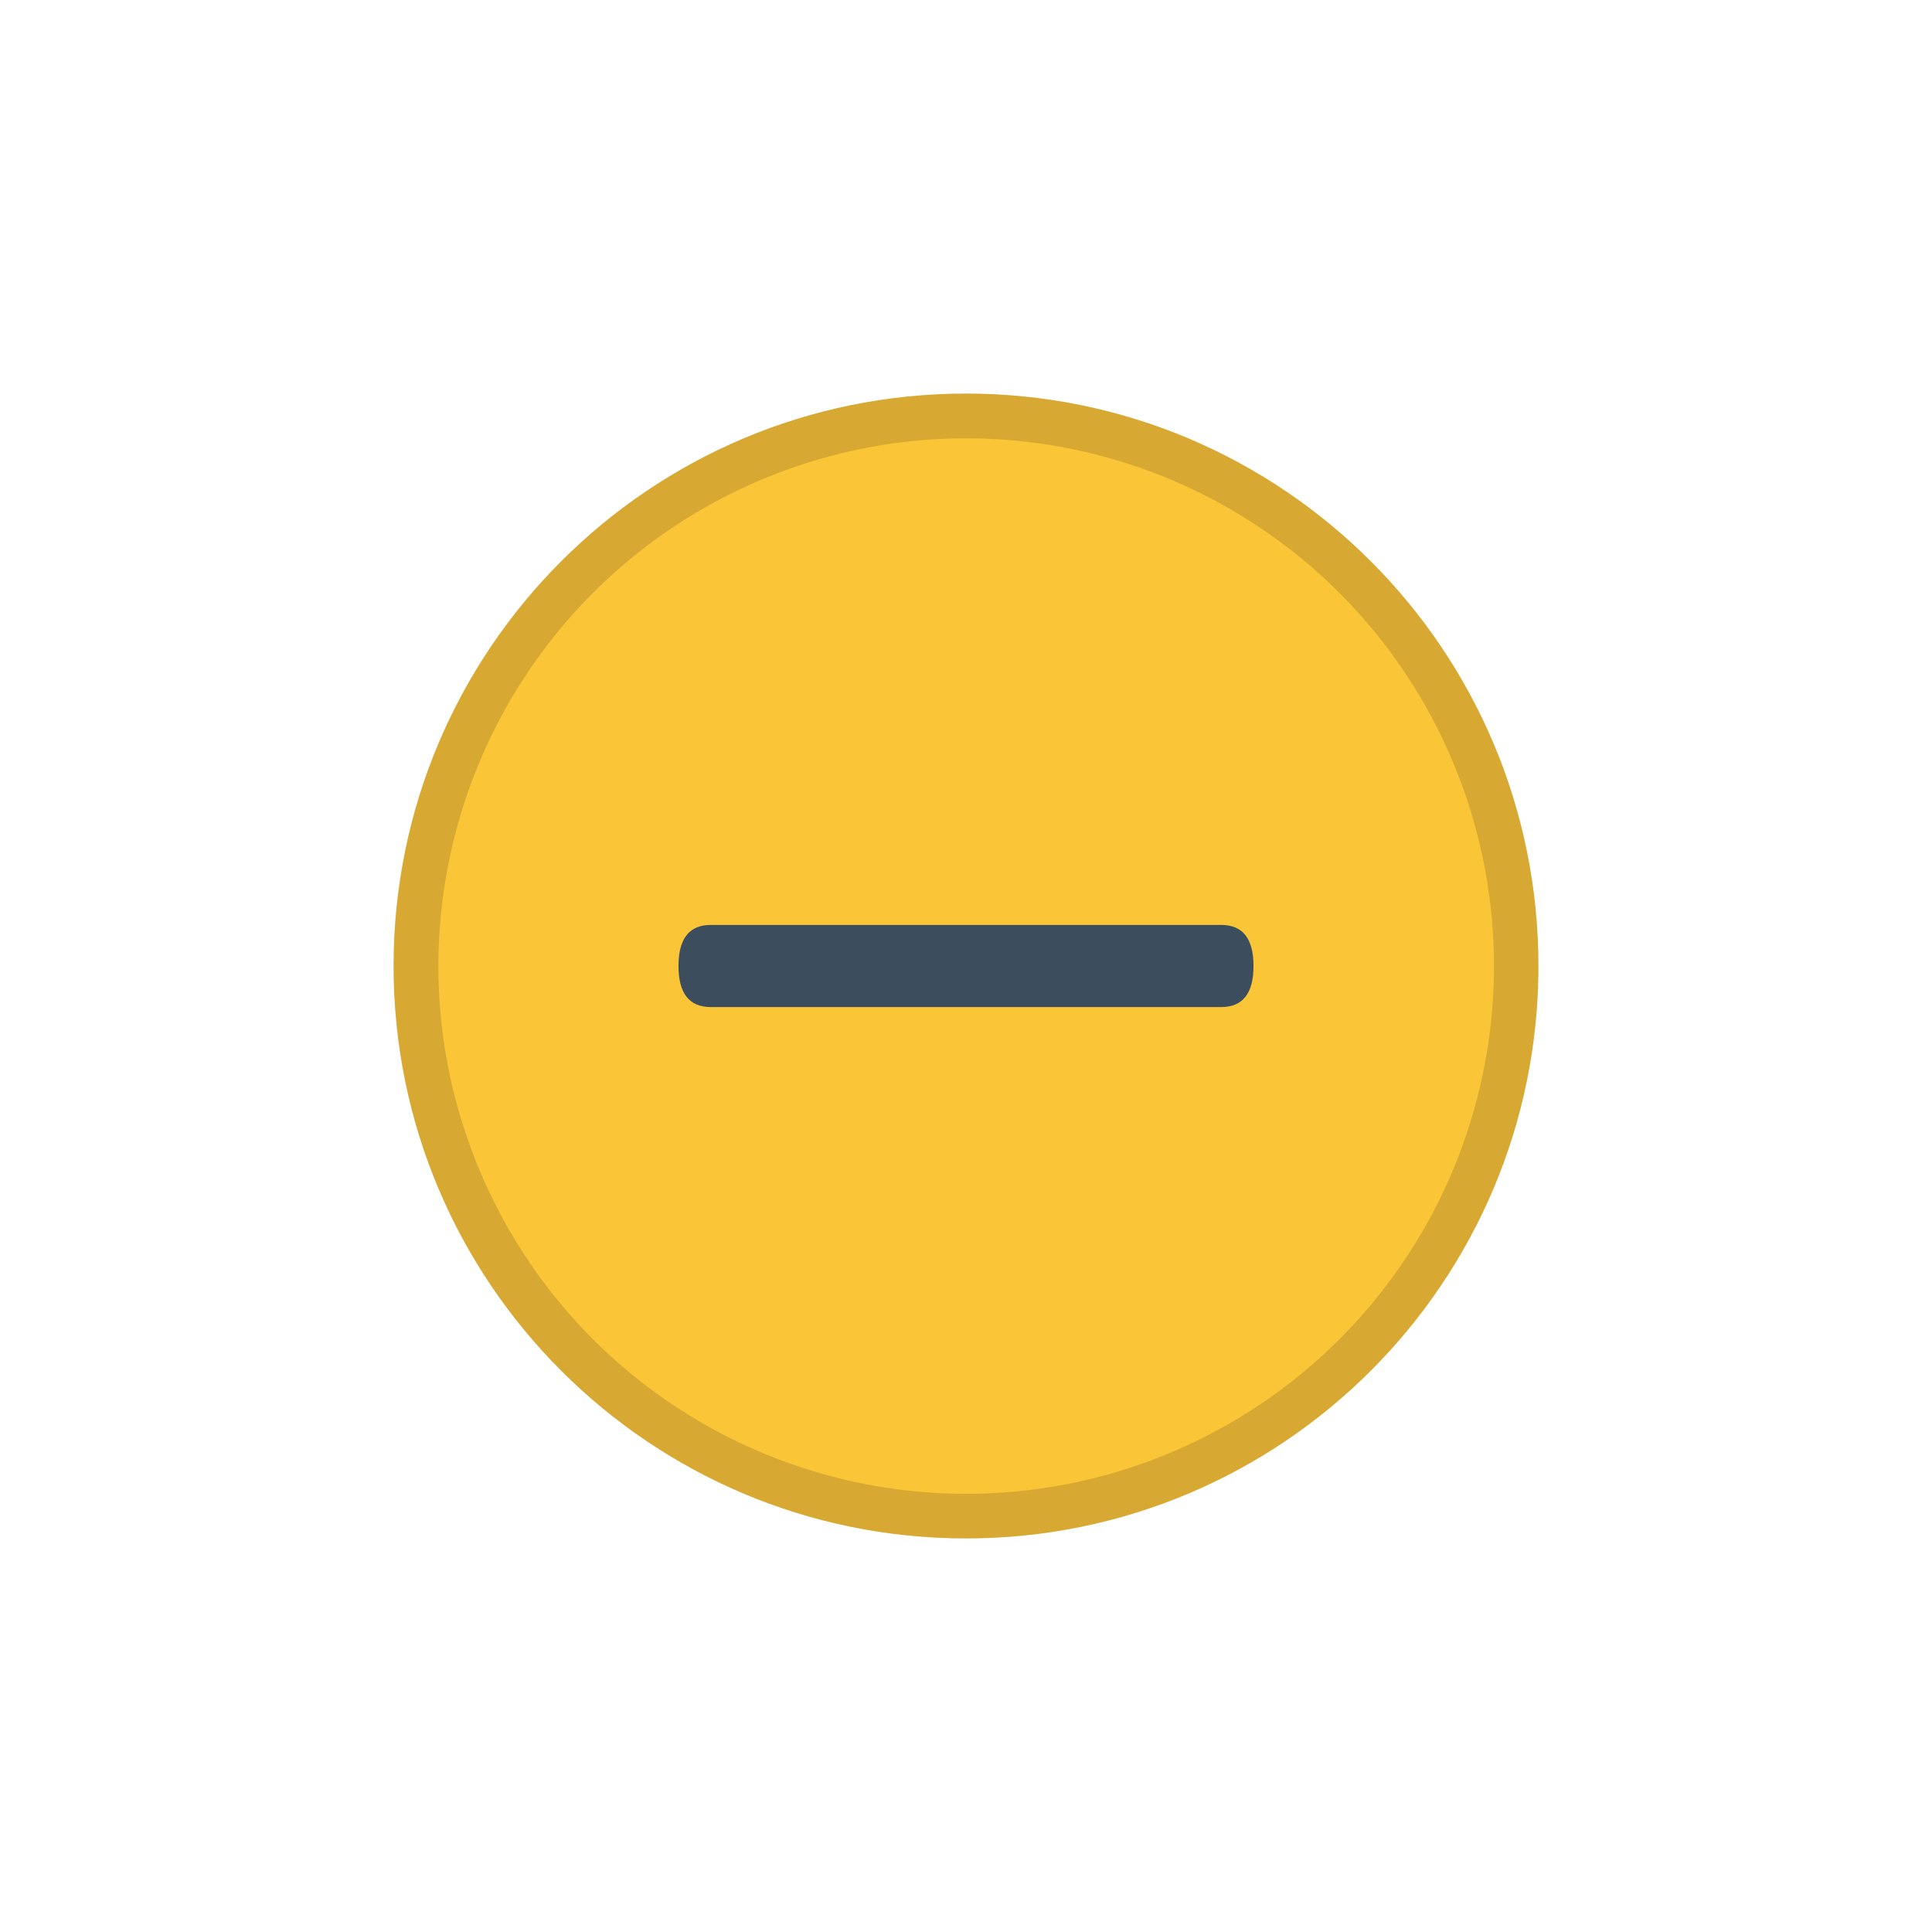 <svg xmlns="http://www.w3.org/2000/svg" viewBox="0 0 1505.25 1505.25"
  height="54" width="54" version="1.1">
  <path
    d="M306.625 752.625c0 246.32 199.68 446 446 446s446-199.68 446-446-199.68-446-446-446-446 199.68-446 446z"
    fill="#d8a932" />
  <path
    d="M752.515 341.515a411.16 411.16 0 00-402.72 329.53c-38.82 191.58 62.67 384.07 242.72 460.28a411.17 411.17 0 10160-789.81z"
    fill="#fac536" />
  <path
    d="M553.825 720.625h397.6q25.2 0 25.2 32t-25.2 32h-397.6q-25.2 0-25.2-32t25.2-32z"
    fill="#3c4d5e" />
</svg>